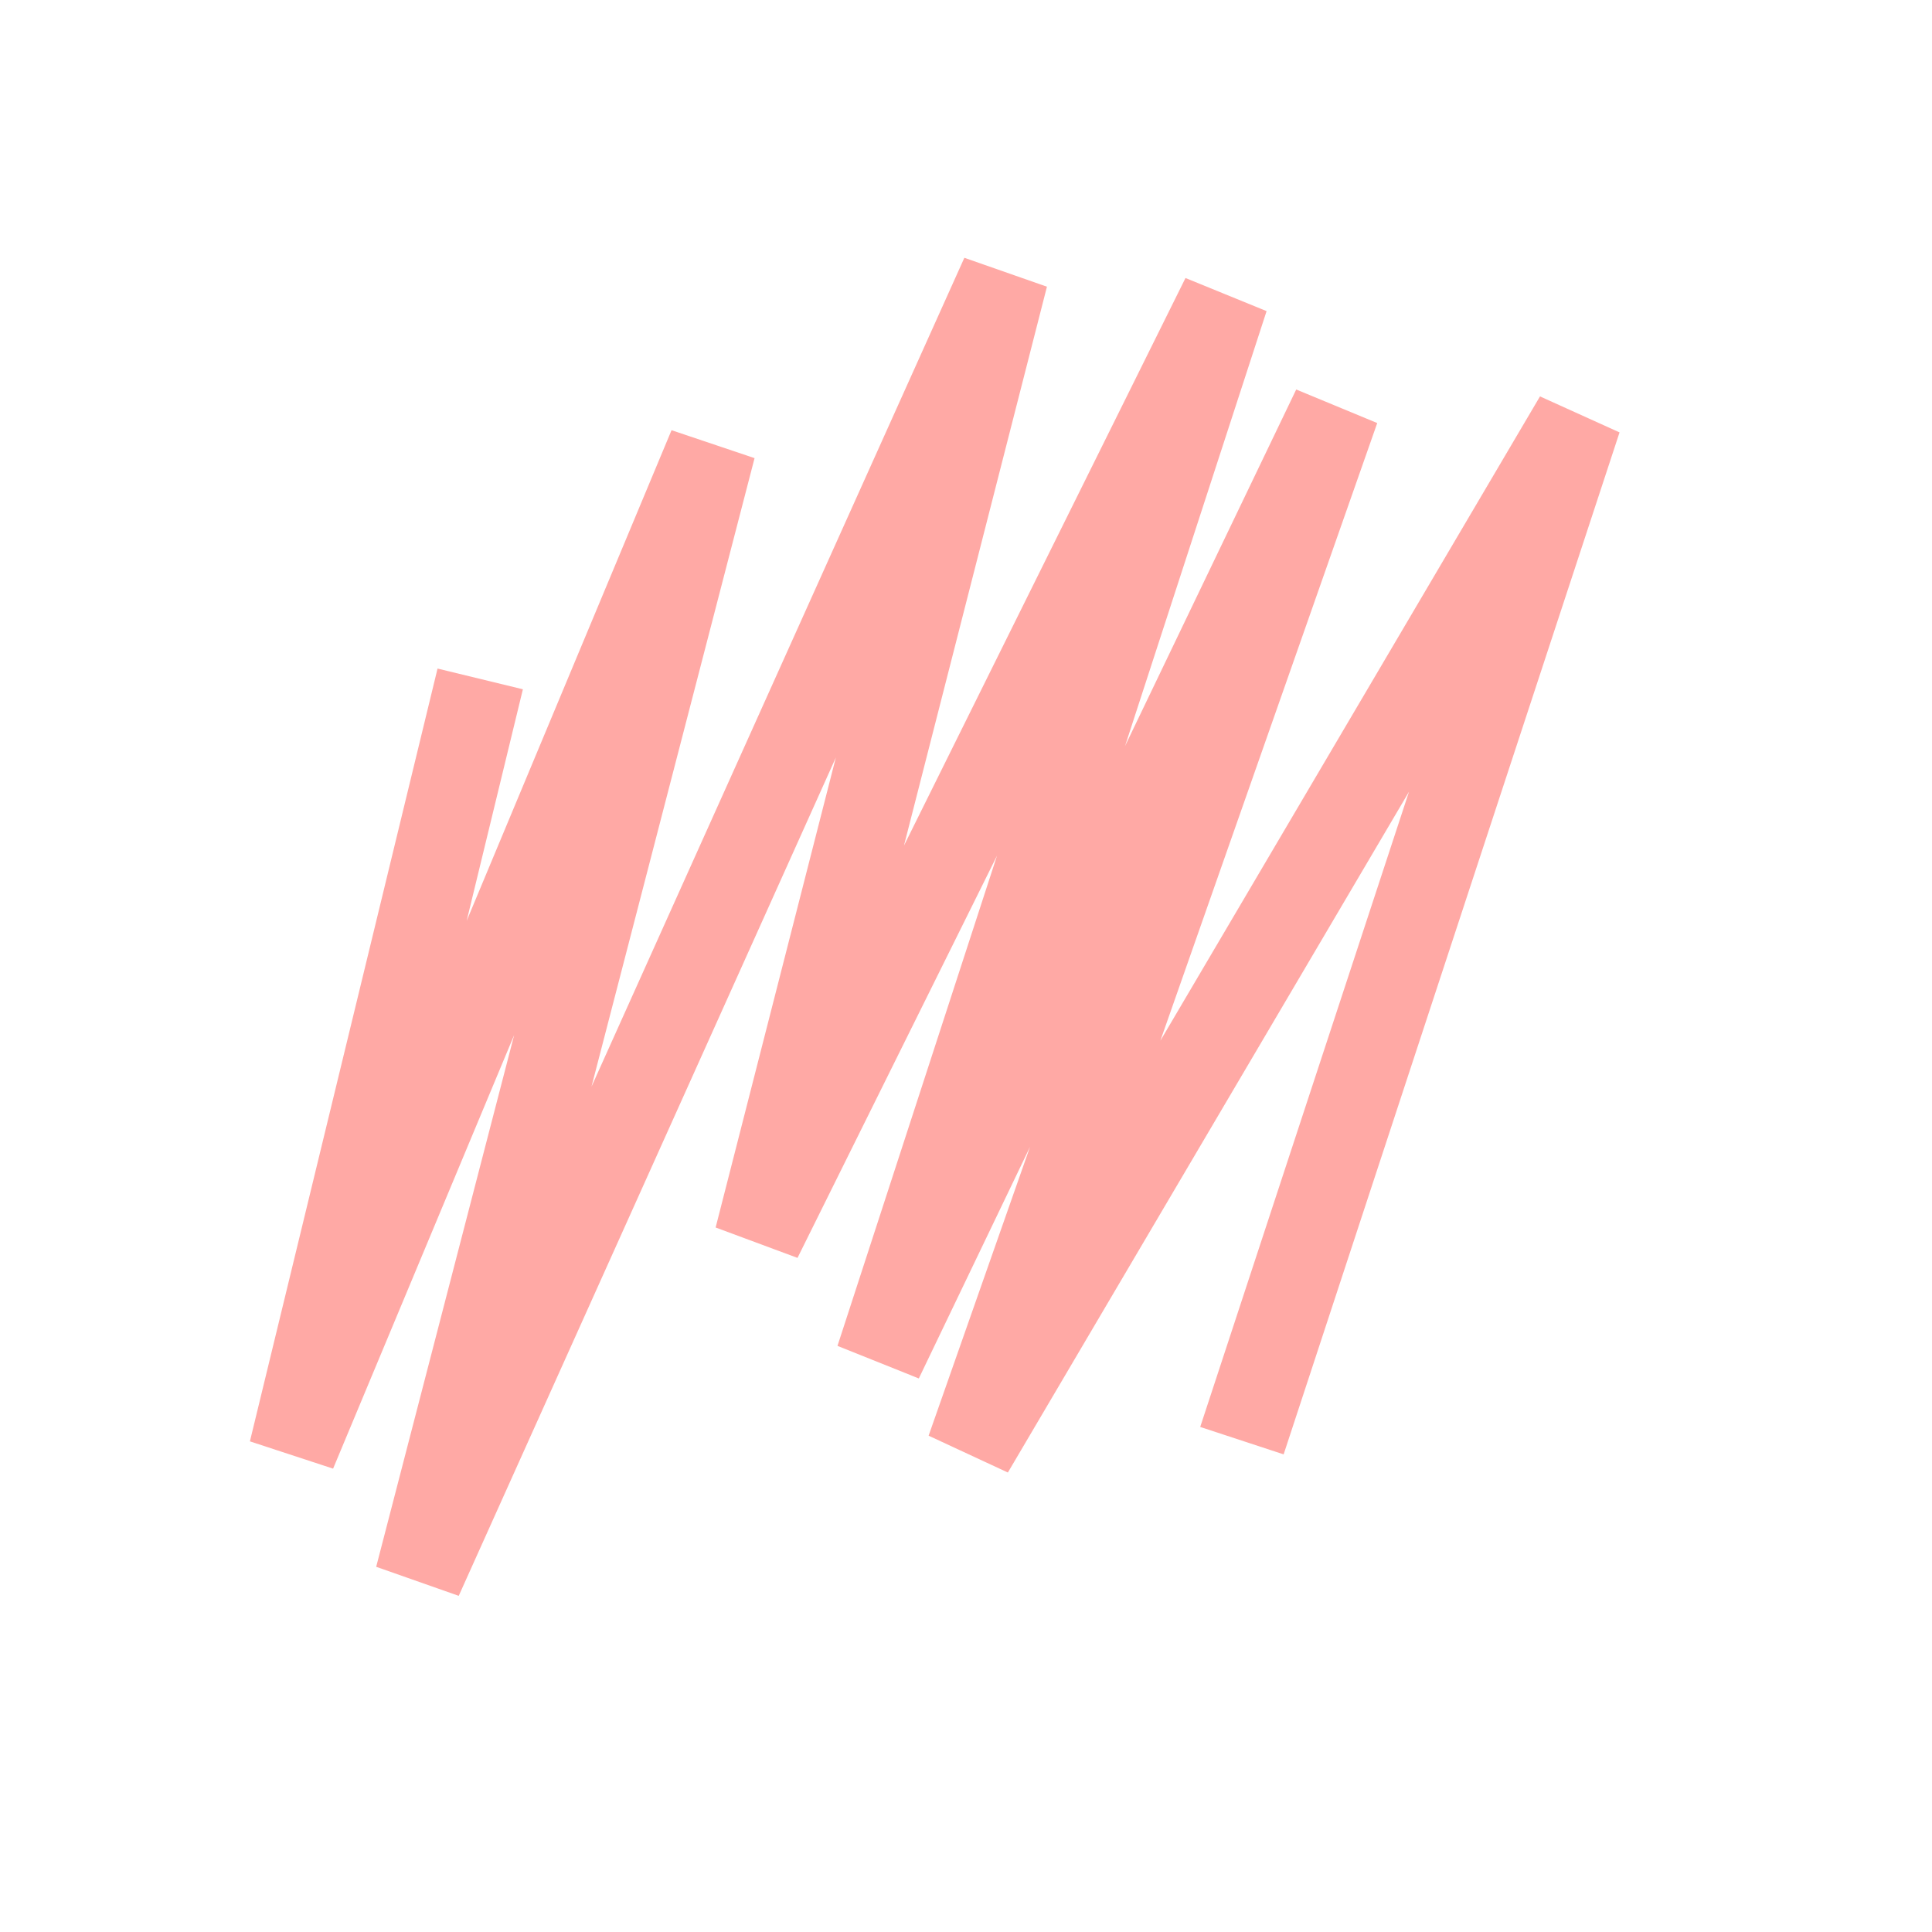 <svg width="66" height="66" viewBox="0 0 66 66" fill="none" xmlns="http://www.w3.org/2000/svg">
<path d="M16.405 23.193L9.995 49.593L24.325 15.274L14.303 53.901L34.312 9.422L25.9 42.305L41.842 10.164L30.036 46.441L45.633 13.955L33.138 49.542L53.901 14.303L42.426 49.215" stroke="#FFA9A5" stroke-width="3"/>
</svg>
